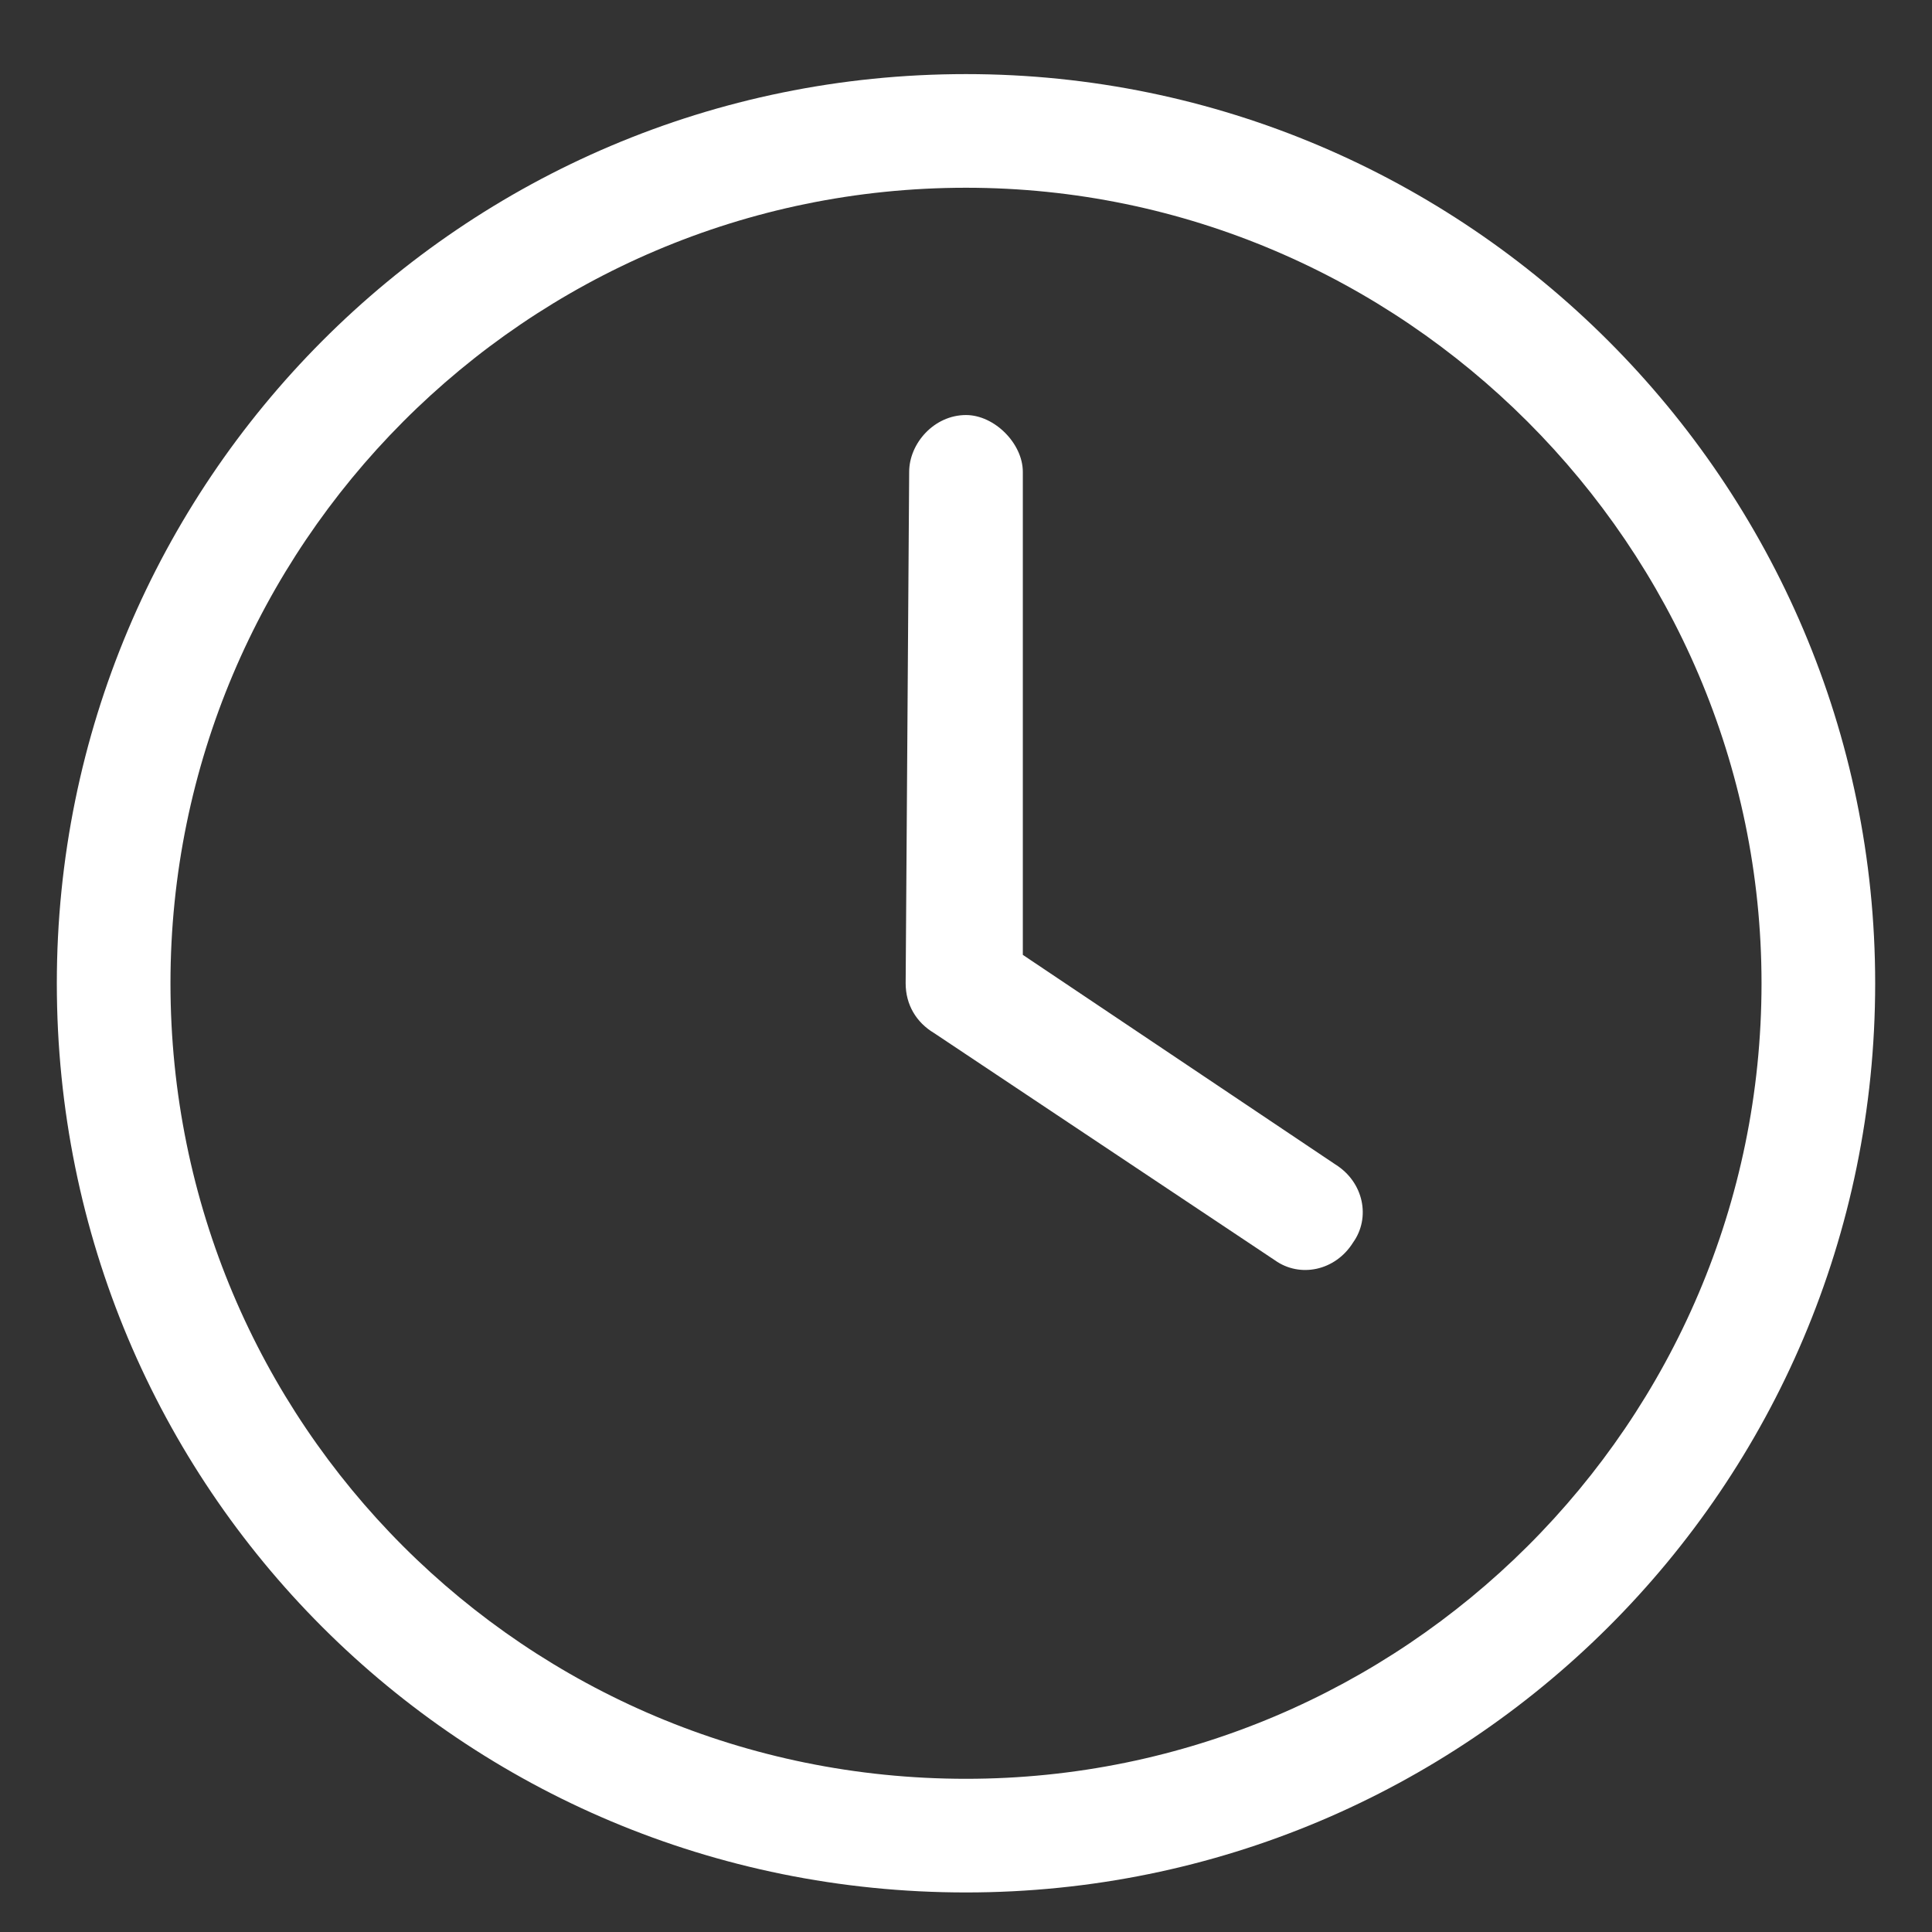 <svg width="17" height="17" viewBox="0 0 17 17" fill="none" xmlns="http://www.w3.org/2000/svg">
<rect x="0" y="0" width="17" height="17" fill="#333333" stroke="none"/>
<path d="M8 4.152C8 3.902 8.219 3.652 8.5 3.652C8.75 3.652 9 3.902 9 4.152V8.402L11.75 10.246C12 10.402 12.062 10.715 11.906 10.933C11.75 11.183 11.438 11.246 11.219 11.09L8.219 9.09C8.062 8.996 7.969 8.84 7.969 8.652L8 4.152ZM8.5 0.652C12.906 0.652 16.5 4.246 16.5 8.652C16.5 13.09 12.906 16.652 8.5 16.652C4.062 16.652 0.5 13.09 0.5 8.652C0.5 4.246 4.062 0.652 8.5 0.652ZM1.5 8.652C1.5 12.527 4.625 15.652 8.5 15.652C12.344 15.652 15.5 12.527 15.5 8.652C15.5 4.808 12.344 1.652 8.5 1.652C4.625 1.652 1.5 4.808 1.5 8.652Z" fill="white"/>
</svg>
